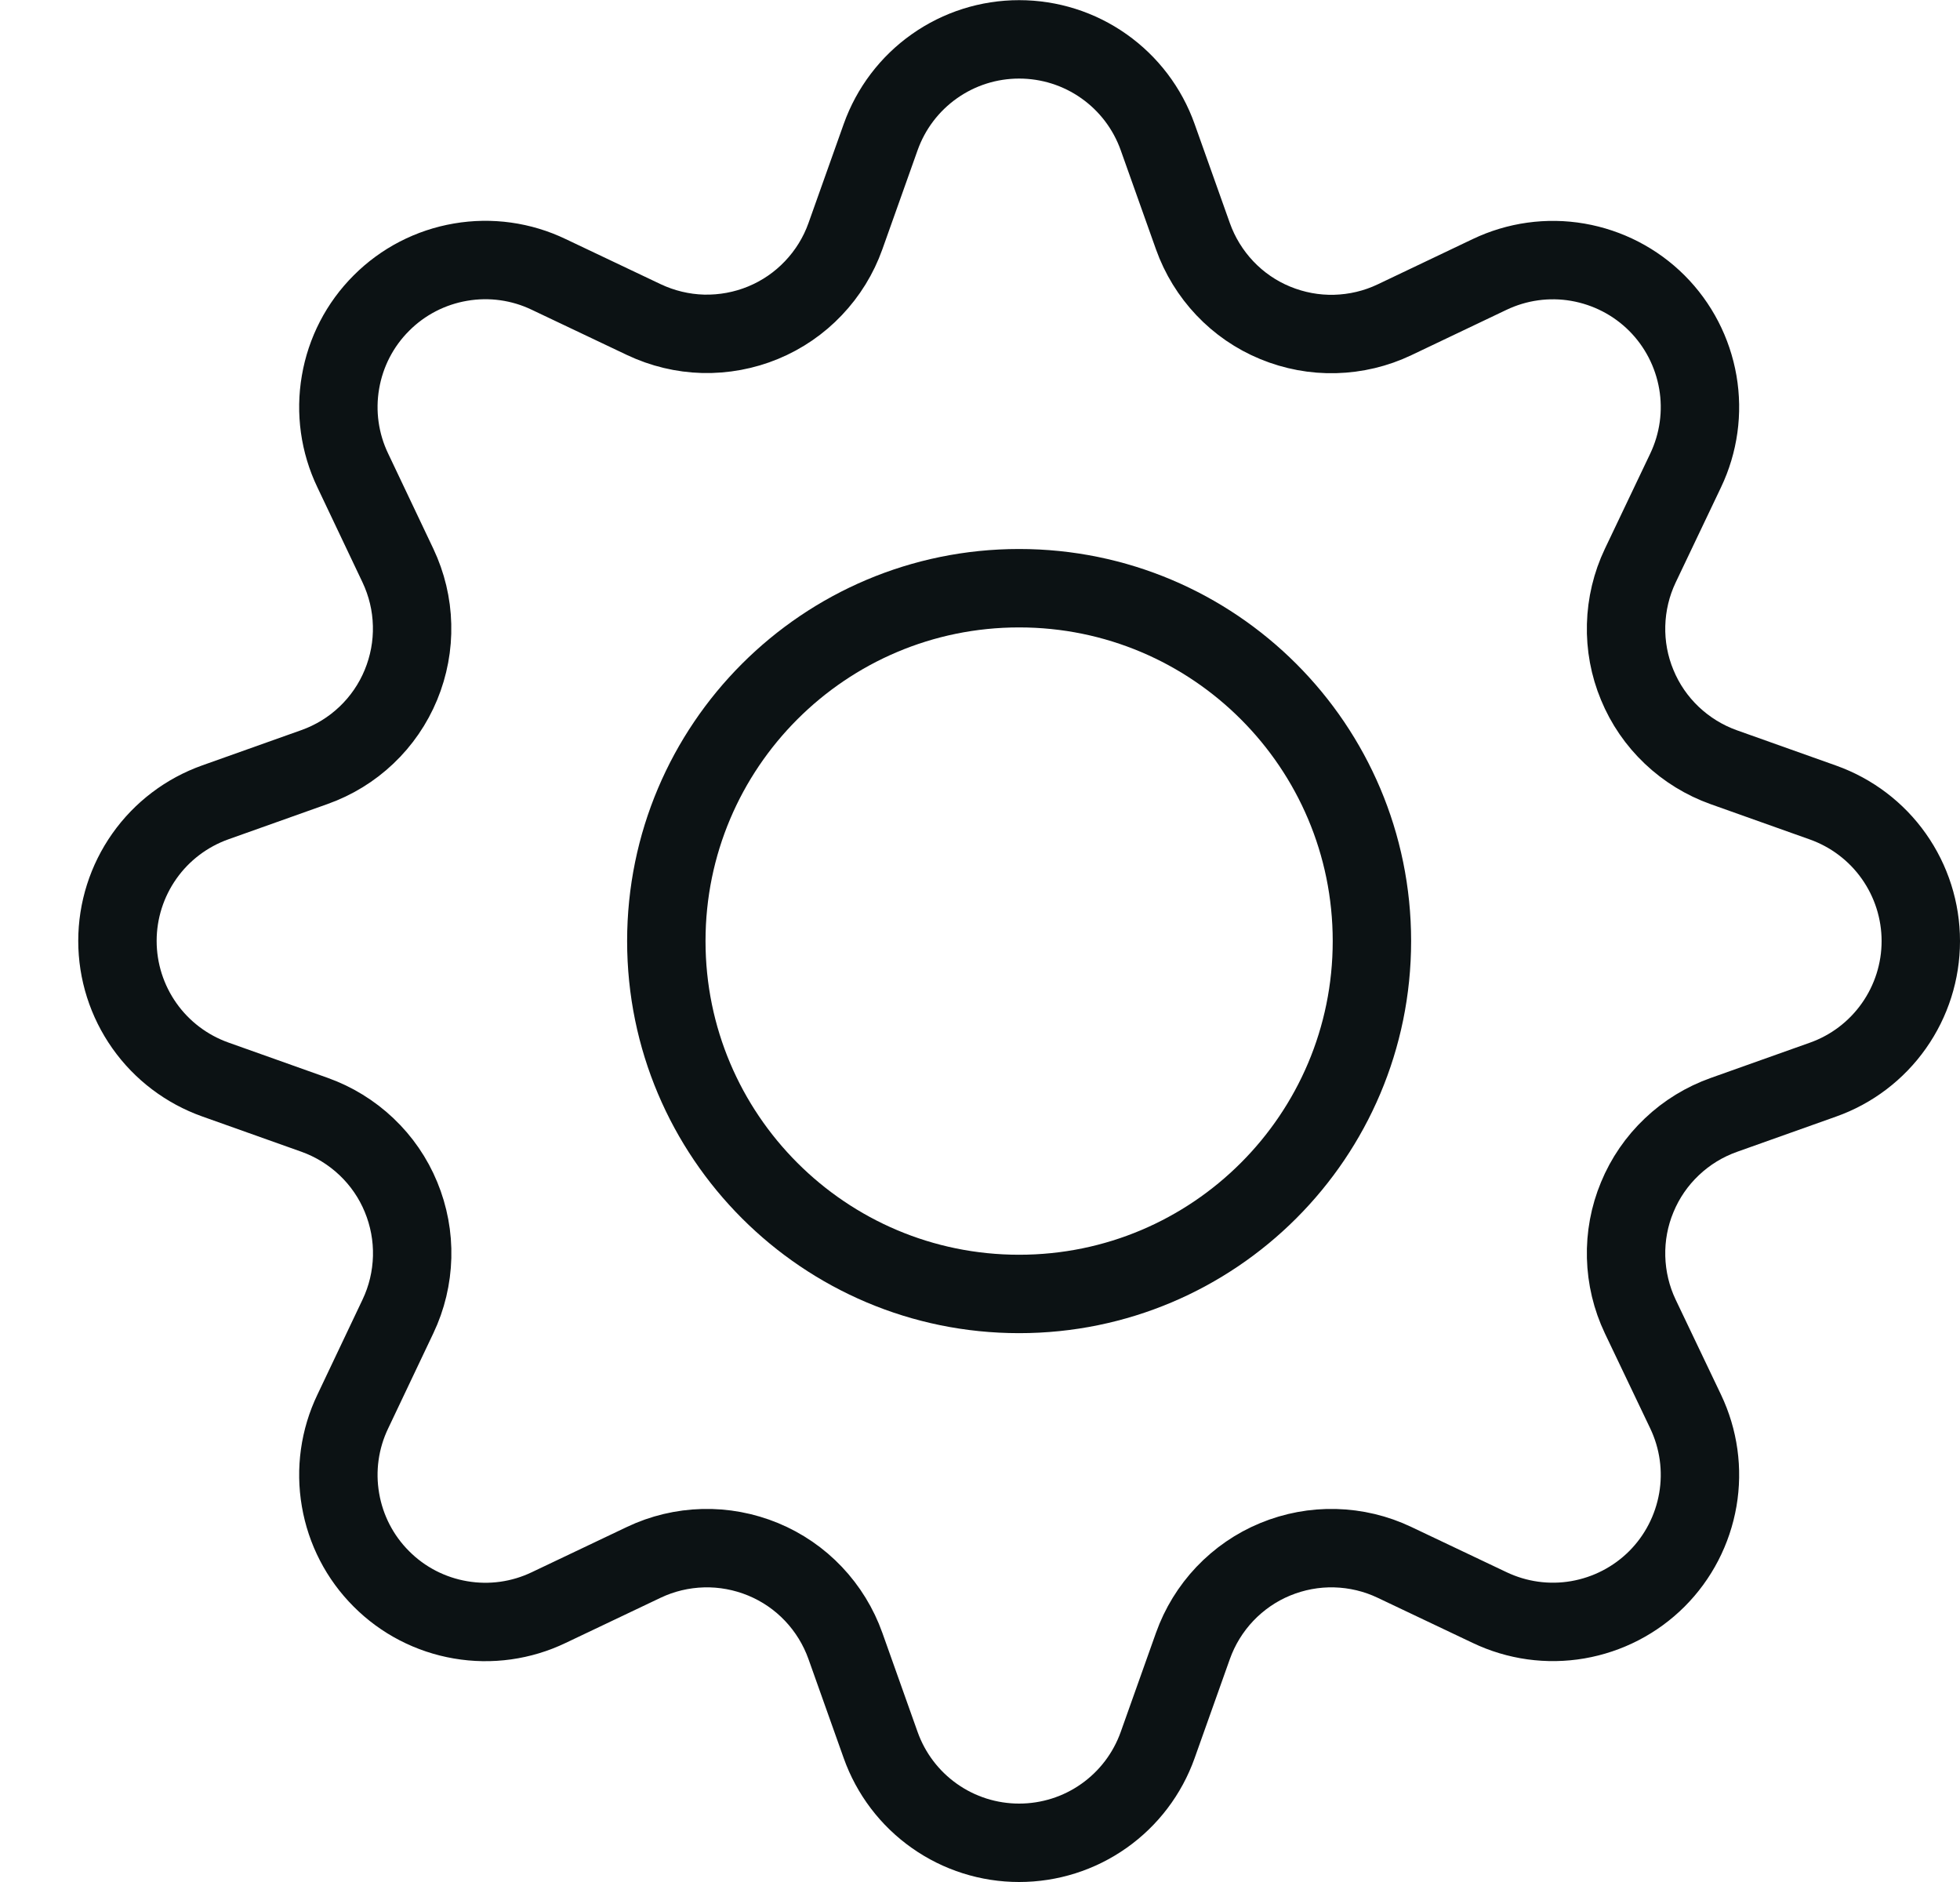 <svg width="25" height="24" viewBox="0 0 25 24" fill="none" xmlns="http://www.w3.org/2000/svg">
<path d="M20.922 7.213C20.809 7.45 20.748 7.708 20.741 7.97C20.734 8.232 20.782 8.493 20.883 8.735C20.983 8.978 21.133 9.196 21.324 9.377C21.514 9.557 21.74 9.696 21.987 9.784L23.252 10.234C23.617 10.364 23.933 10.603 24.156 10.919C24.38 11.236 24.5 11.614 24.5 12.001C24.5 12.388 24.38 12.766 24.156 13.083C23.933 13.399 23.617 13.639 23.252 13.768L21.987 14.218C21.74 14.306 21.514 14.444 21.324 14.625C21.133 14.806 20.983 15.024 20.883 15.267C20.782 15.509 20.734 15.77 20.741 16.032C20.748 16.294 20.809 16.552 20.922 16.789L21.5 18C21.667 18.35 21.722 18.743 21.656 19.125C21.59 19.507 21.408 19.86 21.134 20.134C20.86 20.408 20.507 20.59 20.125 20.656C19.743 20.722 19.35 20.667 19 20.5L17.787 19.924C17.55 19.811 17.292 19.75 17.03 19.743C16.768 19.736 16.507 19.785 16.265 19.885C16.022 19.985 15.804 20.136 15.623 20.326C15.443 20.516 15.304 20.742 15.216 20.989L14.766 22.254C14.636 22.619 14.397 22.934 14.081 23.157C13.764 23.381 13.387 23.5 12.999 23.5C12.612 23.5 12.235 23.381 11.918 23.157C11.602 22.934 11.363 22.619 11.233 22.254L10.783 20.989C10.695 20.742 10.556 20.516 10.376 20.326C10.195 20.135 9.976 19.985 9.734 19.885C9.491 19.785 9.23 19.736 8.968 19.743C8.706 19.75 8.448 19.811 8.211 19.924L7 20.5C6.65 20.668 6.257 20.723 5.874 20.657C5.492 20.592 5.139 20.41 4.865 20.135C4.59 19.861 4.408 19.508 4.343 19.126C4.277 18.743 4.332 18.35 4.5 18L5.076 16.787C5.189 16.55 5.25 16.292 5.257 16.03C5.264 15.768 5.215 15.507 5.115 15.265C5.015 15.022 4.865 14.804 4.674 14.623C4.484 14.443 4.258 14.304 4.011 14.216L2.746 13.766C2.381 13.636 2.065 13.397 1.842 13.081C1.618 12.764 1.498 12.386 1.498 11.999C1.498 11.612 1.618 11.234 1.842 10.917C2.065 10.601 2.381 10.362 2.746 10.232L4.011 9.782C4.258 9.694 4.484 9.556 4.674 9.375C4.864 9.195 5.014 8.976 5.114 8.734C5.214 8.492 5.263 8.231 5.256 7.97C5.25 7.707 5.188 7.45 5.076 7.213L4.5 6C4.332 5.65 4.277 5.257 4.343 4.874C4.408 4.492 4.59 4.139 4.865 3.865C5.139 3.59 5.492 3.408 5.874 3.343C6.257 3.277 6.65 3.332 7 3.5L8.213 4.076C8.45 4.188 8.707 4.25 8.969 4.257C9.231 4.263 9.492 4.215 9.734 4.115C9.976 4.015 10.195 3.865 10.375 3.675C10.556 3.485 10.695 3.26 10.783 3.013L11.233 1.748C11.363 1.383 11.602 1.068 11.918 0.845C12.235 0.621 12.612 0.502 12.999 0.502C13.387 0.502 13.764 0.621 14.081 0.845C14.397 1.068 14.636 1.383 14.766 1.748L15.216 3.013C15.304 3.26 15.443 3.486 15.623 3.676C15.804 3.867 16.022 4.017 16.265 4.117C16.507 4.217 16.768 4.266 17.03 4.259C17.292 4.252 17.55 4.191 17.787 4.078L19 3.5C19.35 3.333 19.743 3.278 20.125 3.344C20.507 3.41 20.86 3.592 21.134 3.866C21.408 4.14 21.59 4.493 21.656 4.875C21.722 5.257 21.667 5.65 21.5 6L20.922 7.213Z" stroke="#0C1214" stroke-linecap="round" stroke-linejoin="round"/>
<path d="M12.999 16.501C15.484 16.501 17.499 14.486 17.499 12.001C17.499 9.516 15.484 7.501 12.999 7.501C10.514 7.501 8.499 9.516 8.499 12.001C8.499 14.486 10.514 16.501 12.999 16.501Z" stroke="#0C1214" stroke-linecap="round" stroke-linejoin="round"/>
</svg>
